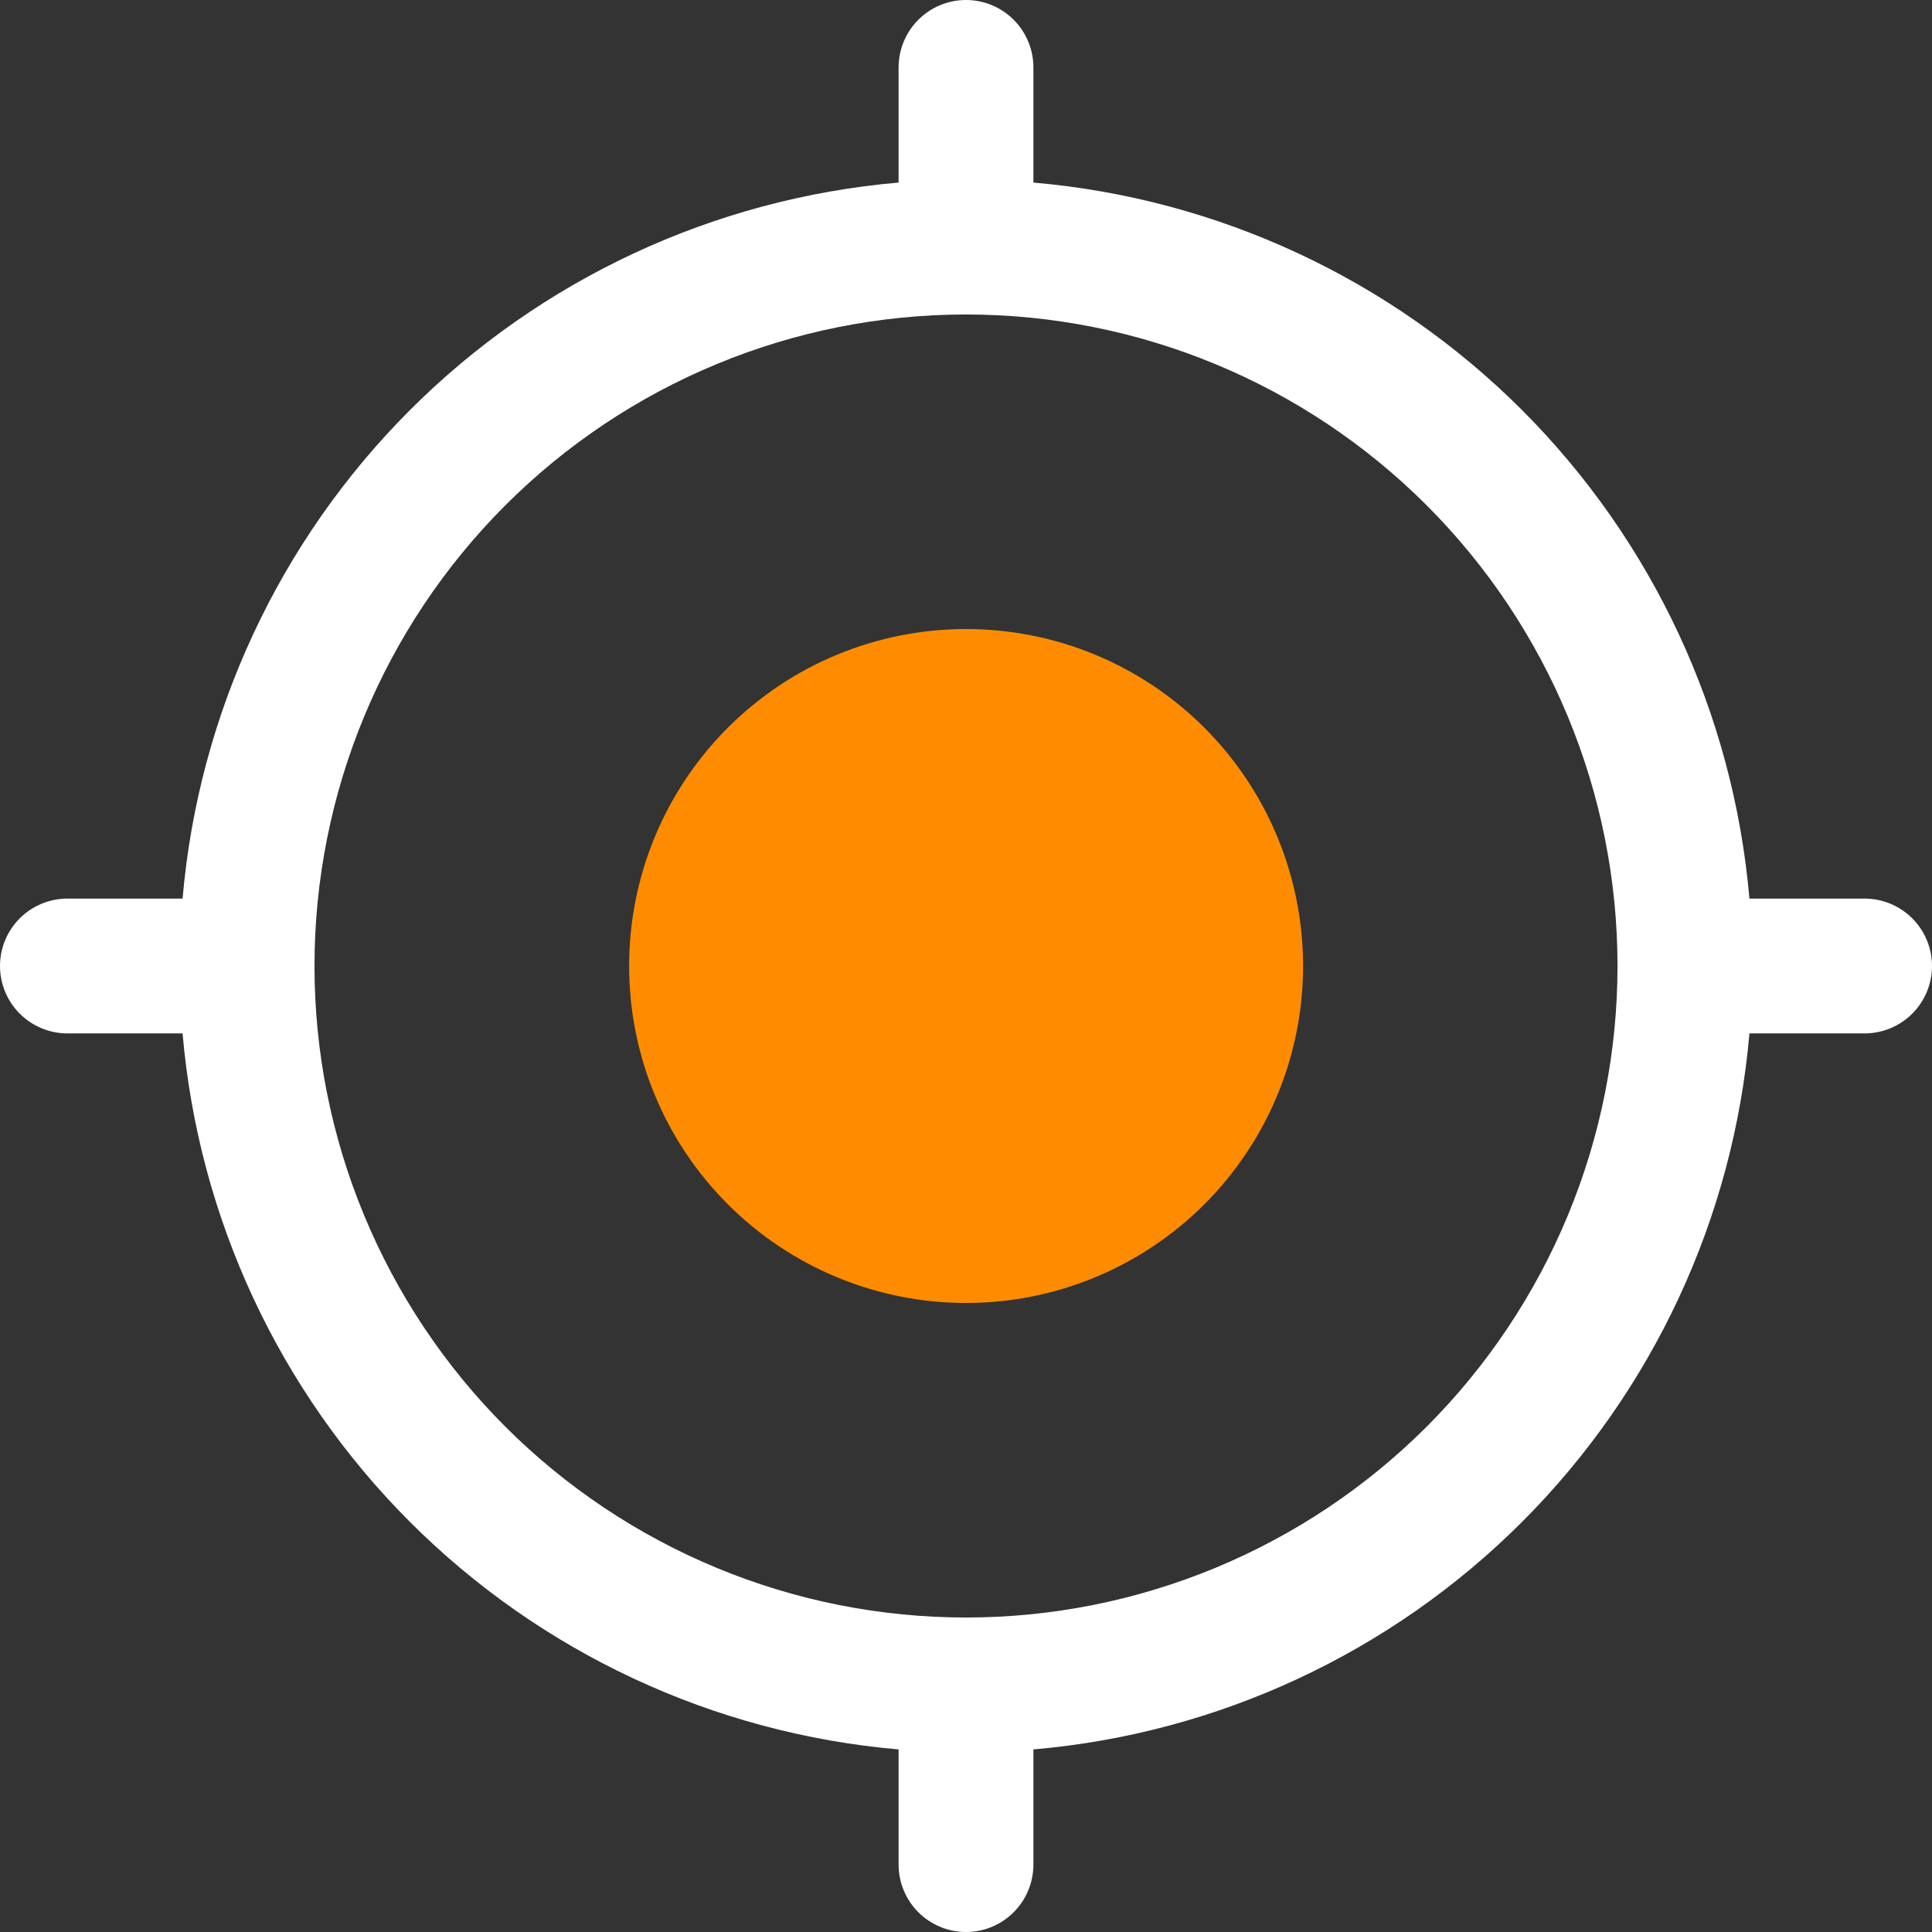 <svg width="36" height="36" viewBox="0 0 36 36" fill="none" xmlns="http://www.w3.org/2000/svg">
<rect x="0" y="0" width="36" height="36" fill="#333333" stroke="none"/>
<path d="M18.002 11.721C16.336 11.721 14.739 12.382 13.562 13.56C12.384 14.737 11.723 16.334 11.723 18C11.723 19.665 12.384 21.262 13.562 22.44C14.739 23.617 16.336 24.279 18.002 24.279C19.667 24.279 21.264 23.617 22.442 22.44C23.619 21.262 24.281 19.665 24.281 18C24.281 16.334 23.619 14.737 22.442 13.56C21.264 12.382 19.667 11.721 18.002 11.721Z" fill="#FF8C00"/>
<path fill-rule="evenodd" clip-rule="evenodd" d="M18 0C18.333 0 18.652 0.132 18.888 0.368C19.123 0.603 19.256 0.923 19.256 1.256V3.402C22.695 3.699 25.919 5.2 28.36 7.64C30.8 10.081 32.301 13.305 32.598 16.744H34.744C35.077 16.744 35.397 16.877 35.632 17.112C35.868 17.348 36 17.667 36 18C36 18.333 35.868 18.652 35.632 18.888C35.397 19.123 35.077 19.256 34.744 19.256H32.598C32.301 22.695 30.8 25.919 28.36 28.36C25.919 30.8 22.695 32.301 19.256 32.598V34.744C19.256 35.077 19.123 35.397 18.888 35.632C18.652 35.868 18.333 36 18 36C17.667 36 17.348 35.868 17.112 35.632C16.877 35.397 16.744 35.077 16.744 34.744V32.598C13.305 32.301 10.081 30.8 7.64 28.36C5.2 25.919 3.699 22.695 3.402 19.256H1.256C0.923 19.256 0.603 19.123 0.368 18.888C0.132 18.652 0 18.333 0 18C0 17.667 0.132 17.348 0.368 17.112C0.603 16.877 0.923 16.744 1.256 16.744H3.402C3.699 13.305 5.2 10.081 7.64 7.64C10.081 5.2 13.305 3.699 16.744 3.402V1.256C16.744 0.923 16.877 0.603 17.112 0.368C17.348 0.132 17.667 0 18 0ZM5.86 18C5.86 19.594 6.174 21.173 6.785 22.646C7.395 24.118 8.289 25.457 9.416 26.584C10.543 27.711 11.882 28.605 13.354 29.215C14.827 29.826 16.406 30.14 18 30.14C19.594 30.14 21.173 29.826 22.646 29.215C24.118 28.605 25.457 27.711 26.584 26.584C27.711 25.457 28.605 24.118 29.215 22.646C29.826 21.173 30.14 19.594 30.14 18C30.14 14.78 28.86 11.693 26.584 9.416C24.307 7.139 21.22 5.86 18 5.86C14.78 5.86 11.693 7.139 9.416 9.416C7.139 11.693 5.86 14.78 5.86 18Z" fill="white"/>
</svg>
